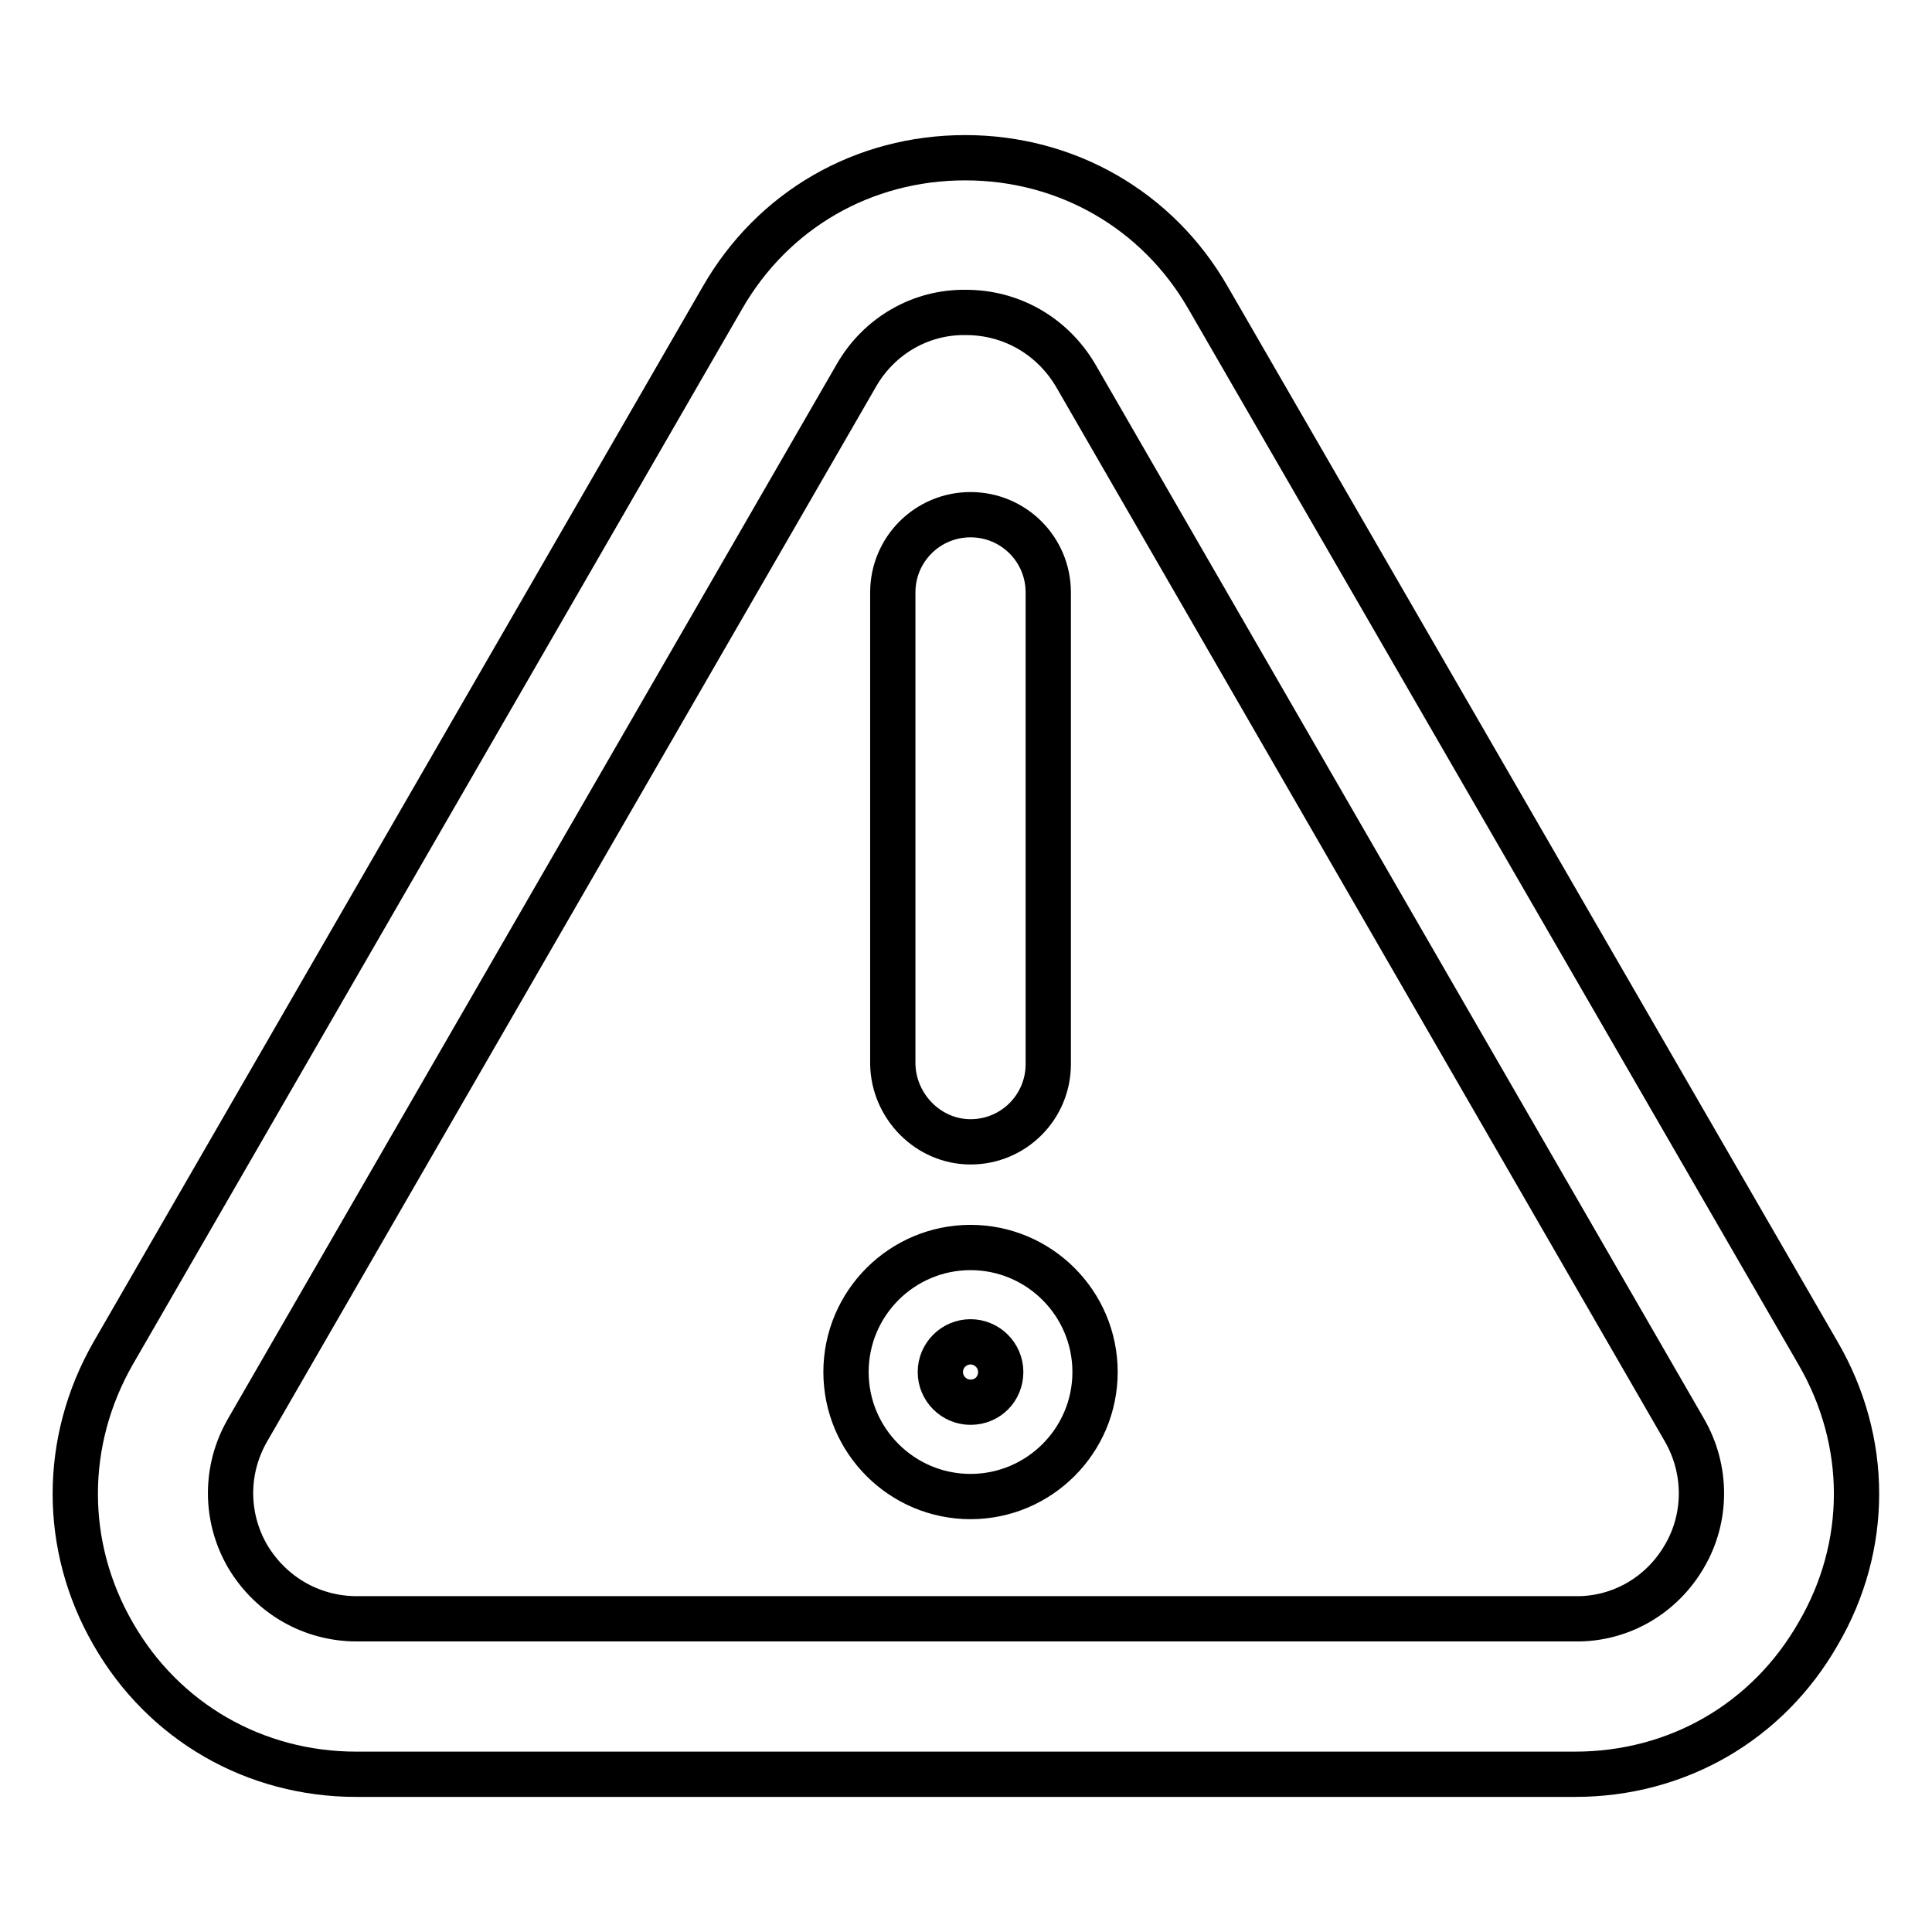 <?xml version="1.0" encoding="utf-8"?>
<!-- Svg Vector Icons : http://www.onlinewebfonts.com/icon -->
<!DOCTYPE svg PUBLIC "-//W3C//DTD SVG 1.1//EN" "http://www.w3.org/Graphics/SVG/1.1/DTD/svg11.dtd">
<svg version="1.1" xmlns="http://www.w3.org/2000/svg" xmlns:xlink="http://www.w3.org/1999/xlink" x="0px" y="0px" viewBox="0 0 256 256" enable-background="new 0 0 256 256" xml:space="preserve">
<g> <path stroke-width="6" fill-opacity="0" stroke="#000000"  d="M240.9,179.3l-40.4-69.9l-40.4-69.9c-6.7-11.7-18.8-18.6-32.2-18.6c-13.5,0-25.5,6.9-32.2,18.6L15,179.3 c-6.7,11.7-6.7,25.6,0,37.2c6.7,11.7,18.8,18.6,32.2,18.6h161.5c13.5,0,25.5-6.9,32.2-18.6C247.7,204.9,247.7,191,240.9,179.3z  M223.2,206.2c-3,5.2-8.5,8.4-14.5,8.3H47.3c-6,0-11.4-3.1-14.5-8.3c-3-5.2-3-11.5,0-16.7l80.7-139.8c3-5.2,8.5-8.4,14.5-8.3 c6,0,11.4,3.1,14.5,8.3l80.7,139.8C226.2,194.7,226.2,201.1,223.2,206.2L223.2,206.2z M128.6,151.3c5.7,0,10.3-4.6,10.3-10.3V78.5 c0-5.7-4.6-10.3-10.3-10.3s-10.3,4.6-10.3,10.3V141C118.4,146.6,123,151.3,128.6,151.3z M128.6,165.3c-9.1,0-16.5,7.4-16.5,16.5 s7.4,16.5,16.5,16.5c9.1,0,16.5-7.4,16.5-16.5S137.7,165.3,128.6,165.3L128.6,165.3z M128.6,185.8c-2.2,0-4-1.8-4-4s1.8-4,4-4 c2.2,0,4,1.8,4,4S130.9,185.8,128.6,185.8z"/></g>
</svg>